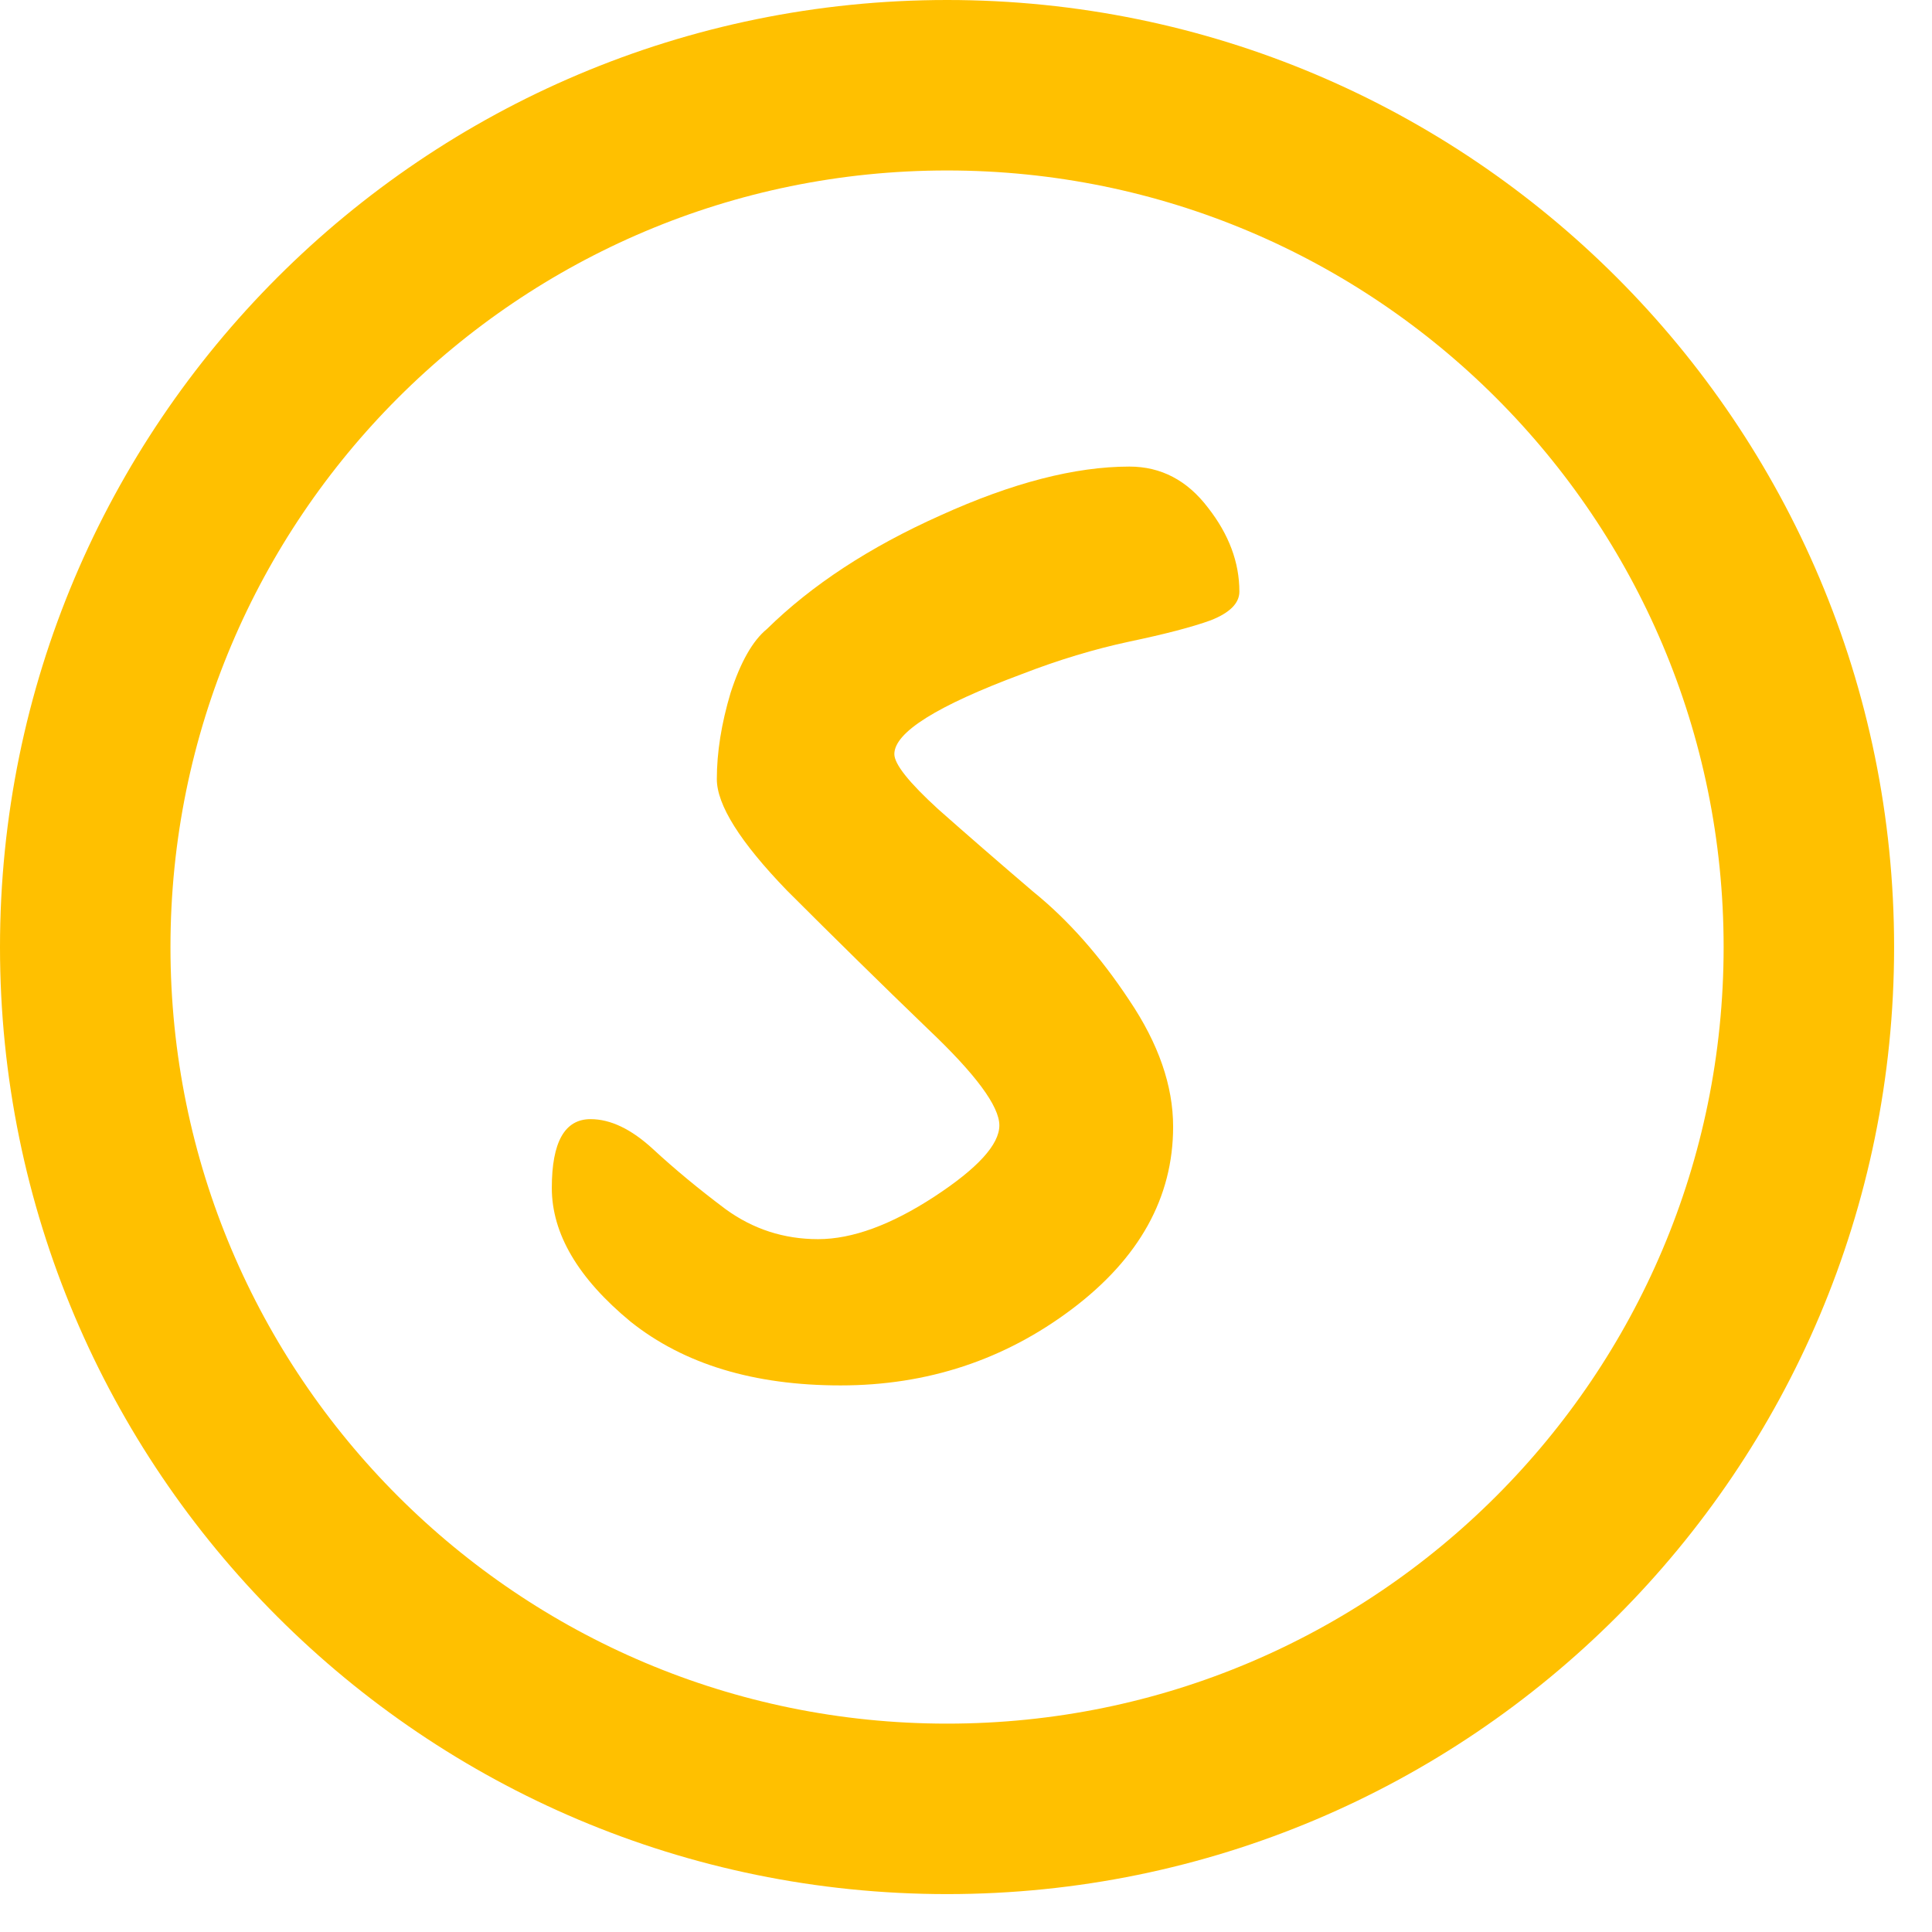 <svg width="34" height="34" viewBox="0 0 34 34" fill="none" xmlns="http://www.w3.org/2000/svg">
<path d="M20.645 19.827C20.645 21.073 20.051 22.144 18.863 23.039C17.675 23.933 16.318 24.381 14.793 24.381C13.267 24.381 12.035 24.007 11.097 23.259C10.173 22.496 9.711 21.711 9.711 20.905C9.711 20.098 9.938 19.695 10.393 19.695C10.745 19.695 11.111 19.871 11.493 20.223C11.874 20.575 12.299 20.927 12.769 21.279C13.253 21.631 13.795 21.807 14.397 21.807C14.998 21.807 15.68 21.557 16.443 21.059C17.205 20.56 17.587 20.142 17.587 19.805C17.587 19.467 17.169 18.903 16.333 18.111C15.511 17.319 14.683 16.505 13.847 15.669C13.025 14.818 12.615 14.165 12.615 13.711C12.615 13.241 12.695 12.735 12.857 12.193C13.033 11.65 13.245 11.276 13.495 11.071C14.287 10.293 15.306 9.626 16.553 9.069C17.814 8.497 18.921 8.211 19.875 8.211C20.432 8.211 20.894 8.453 21.261 8.937C21.627 9.406 21.811 9.897 21.811 10.411C21.811 10.616 21.642 10.785 21.305 10.917C20.982 11.034 20.505 11.159 19.875 11.291C19.259 11.423 18.628 11.613 17.983 11.863C16.487 12.42 15.739 12.889 15.739 13.271C15.739 13.447 15.995 13.769 16.509 14.239C17.022 14.693 17.579 15.177 18.181 15.691C18.797 16.189 19.361 16.827 19.875 17.605C20.388 18.367 20.645 19.108 20.645 19.827Z" fill="#FFC000"/>
<path d="M16.667 1.5C25.043 1.5 31.833 8.291 31.833 16.667C31.833 25.043 25.043 31.833 16.667 31.833C8.291 31.833 1.5 25.043 1.5 16.667C1.5 8.291 8.291 1.5 16.667 1.5Z" stroke="#FFC000" stroke-width="3"/>
</svg>
